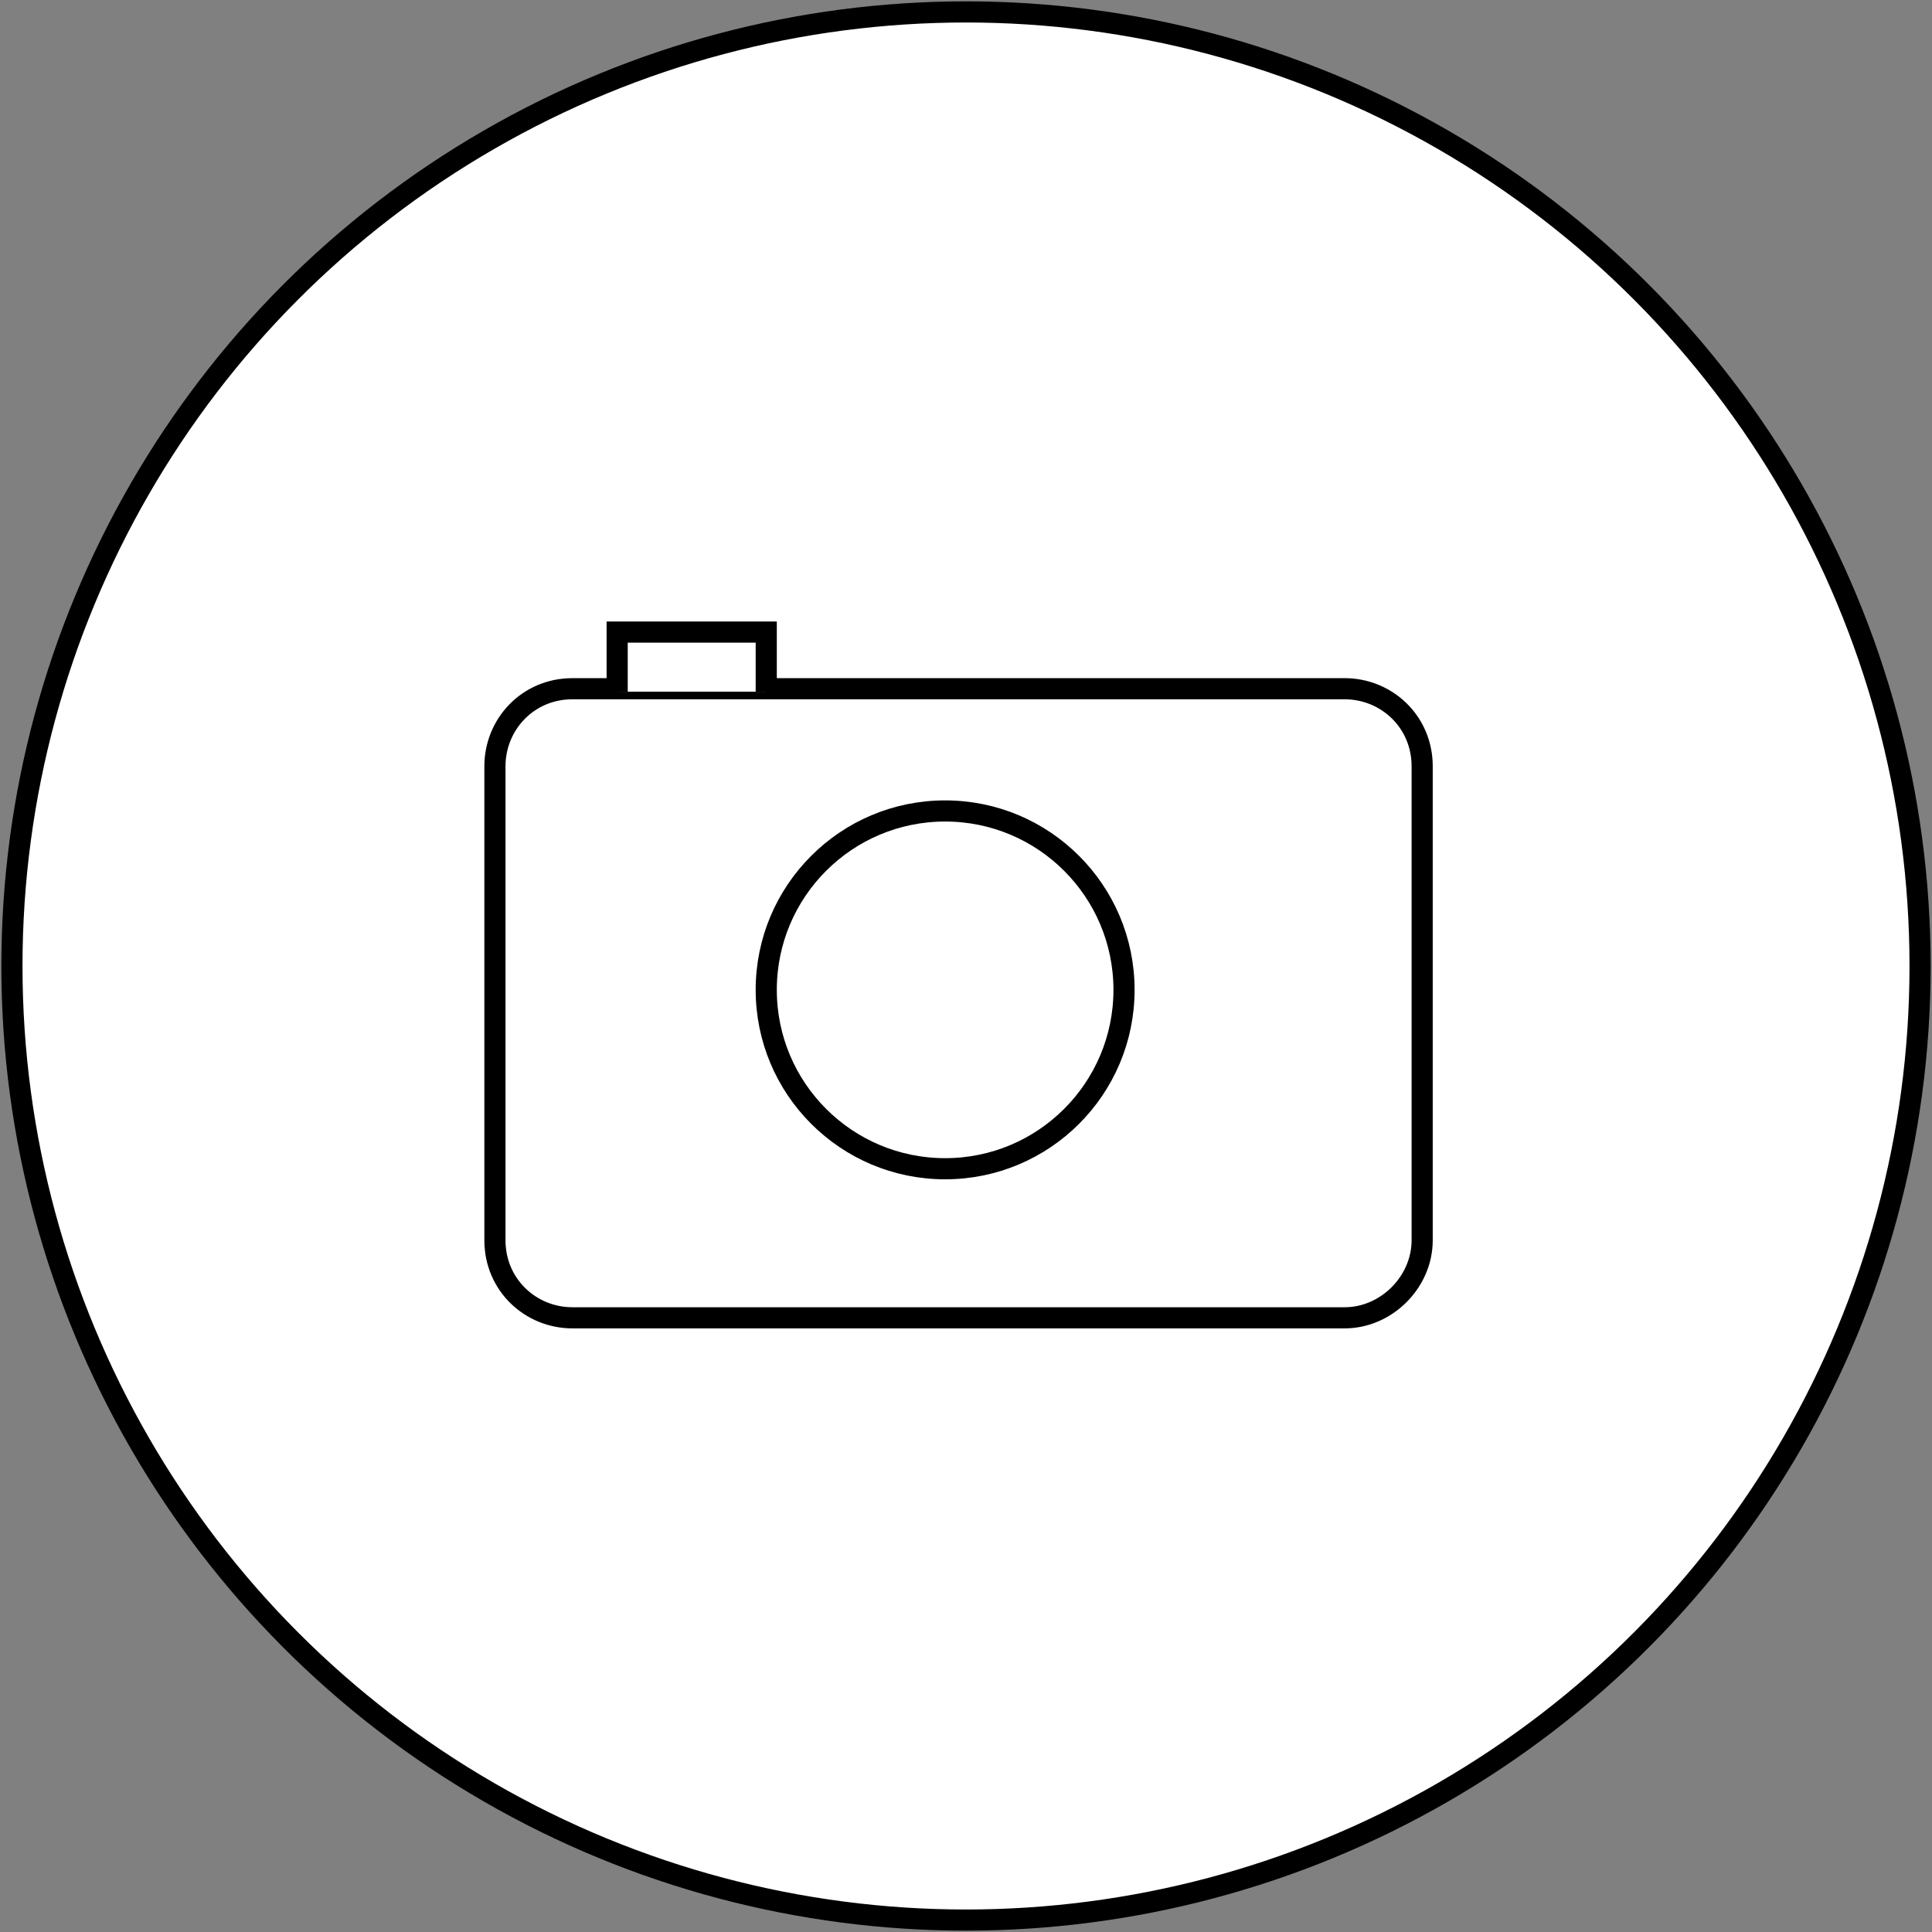 <?xml version="1.0" encoding="utf-8"?>
<!-- Generator: Adobe Illustrator 19.2.0, SVG Export Plug-In . SVG Version: 6.00 Build 0)  -->
<svg version="1.1" id="Capa_1" xmlns="http://www.w3.org/2000/svg" xmlns:xlink="http://www.w3.org/1999/xlink" x="0px" y="0px"
	 width="64.8px" height="64.8px" viewBox="0 0 64.8 64.8" style="enable-background:new 0 0 64.8 64.8;" xml:space="preserve">
<rect x="0" y="0" width="64.8" height="64.8" fill="#808080" stroke="none"/>
<style type="text/css">
	.st0{fill:#FFFFFF;stroke:#000000;stroke-width:0.709;stroke-miterlimit:10;}
</style>
<g>
	<circle class="st0" cx="32.4" cy="32.4" r="32"/>
	<g>
		<path class="st0" d="M45.1,44.2H19.2c-1.4,0-2.6-1.1-2.6-2.6V25.7c0-1.4,1.1-2.6,2.6-2.6h25.9c1.4,0,2.6,1.1,2.6,2.6v15.9
			C47.7,43,46.5,44.2,45.1,44.2z"/>
		<circle class="st0" cx="31.7" cy="33.2" r="6"/>
		<polyline class="st0" points="20.7,23.2 20.7,21.2 25.7,21.2 25.7,23.2 		"/>
	</g>
</g>
</svg>
